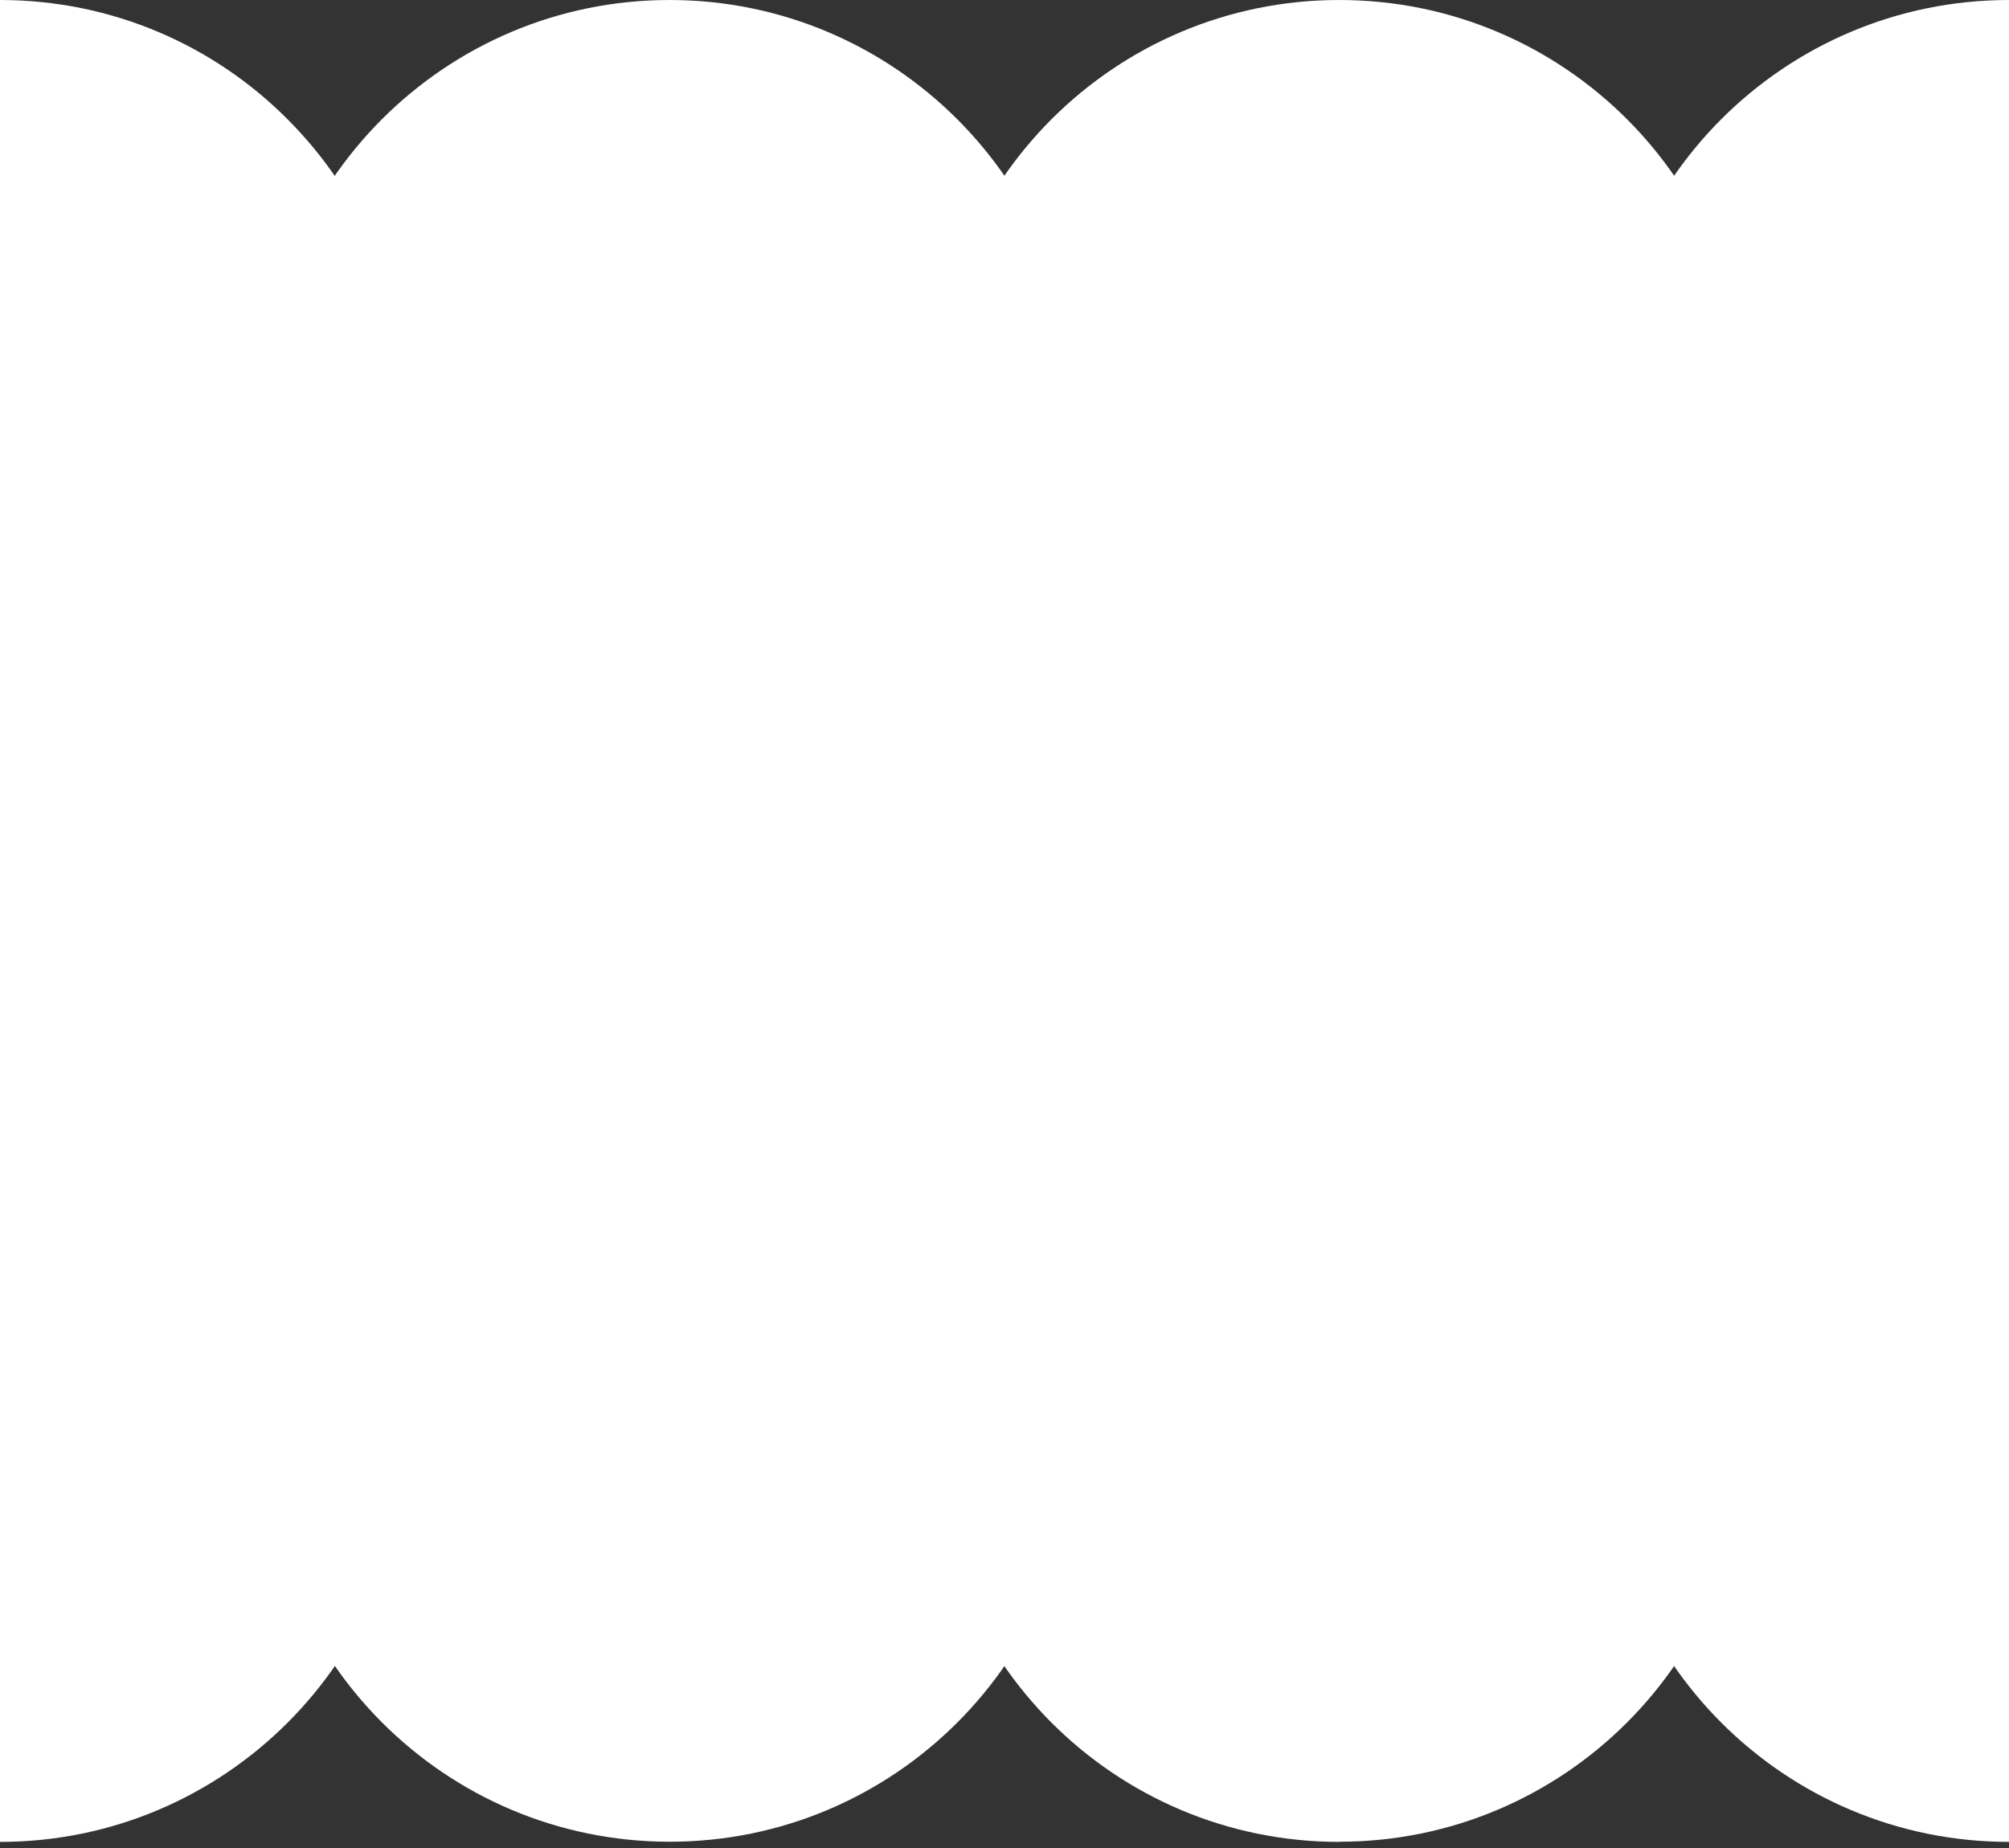 <svg width="125" height="115" viewBox="0 0 125 115" fill="none" xmlns="http://www.w3.org/2000/svg">
<rect x="0" y="0" width="125" height="115" fill="#333333" stroke="none"/>
<g clip-path="url(#clip0_42_298)">
<path d="M25.31 25.32V89.3C25.31 103.28 13.97 114.62 0 114.62V0C6.99 0 13.32 2.83 17.89 7.42C22.47 12.01 25.31 18.33 25.31 25.32Z" fill="white"/>
<path d="M41.659 0C55.629 0 66.979 11.34 66.979 25.31V89.3C66.979 103.27 55.639 114.61 41.669 114.61C27.699 114.61 16.359 103.27 16.359 89.3V25.31C16.349 11.34 27.689 0 41.659 0Z" fill="white"/>
<path d="M83.329 114.62C69.35 114.62 58.02 103.29 58.02 89.31V25.31C58.02 11.33 69.35 0 83.329 0C97.309 0 108.64 11.33 108.64 25.31V89.3C108.64 103.28 97.309 114.61 83.329 114.61V114.62Z" fill="white"/>
<path d="M124.999 0V114.62C111.019 114.62 99.689 103.28 99.689 89.3V25.32C99.689 11.34 111.009 0 124.999 0Z" fill="white"/>
</g>
<defs>
<clipPath id="clip0_42_298">
<rect width="125" height="114.62" fill="white"/>
</clipPath>
</defs>
</svg>
